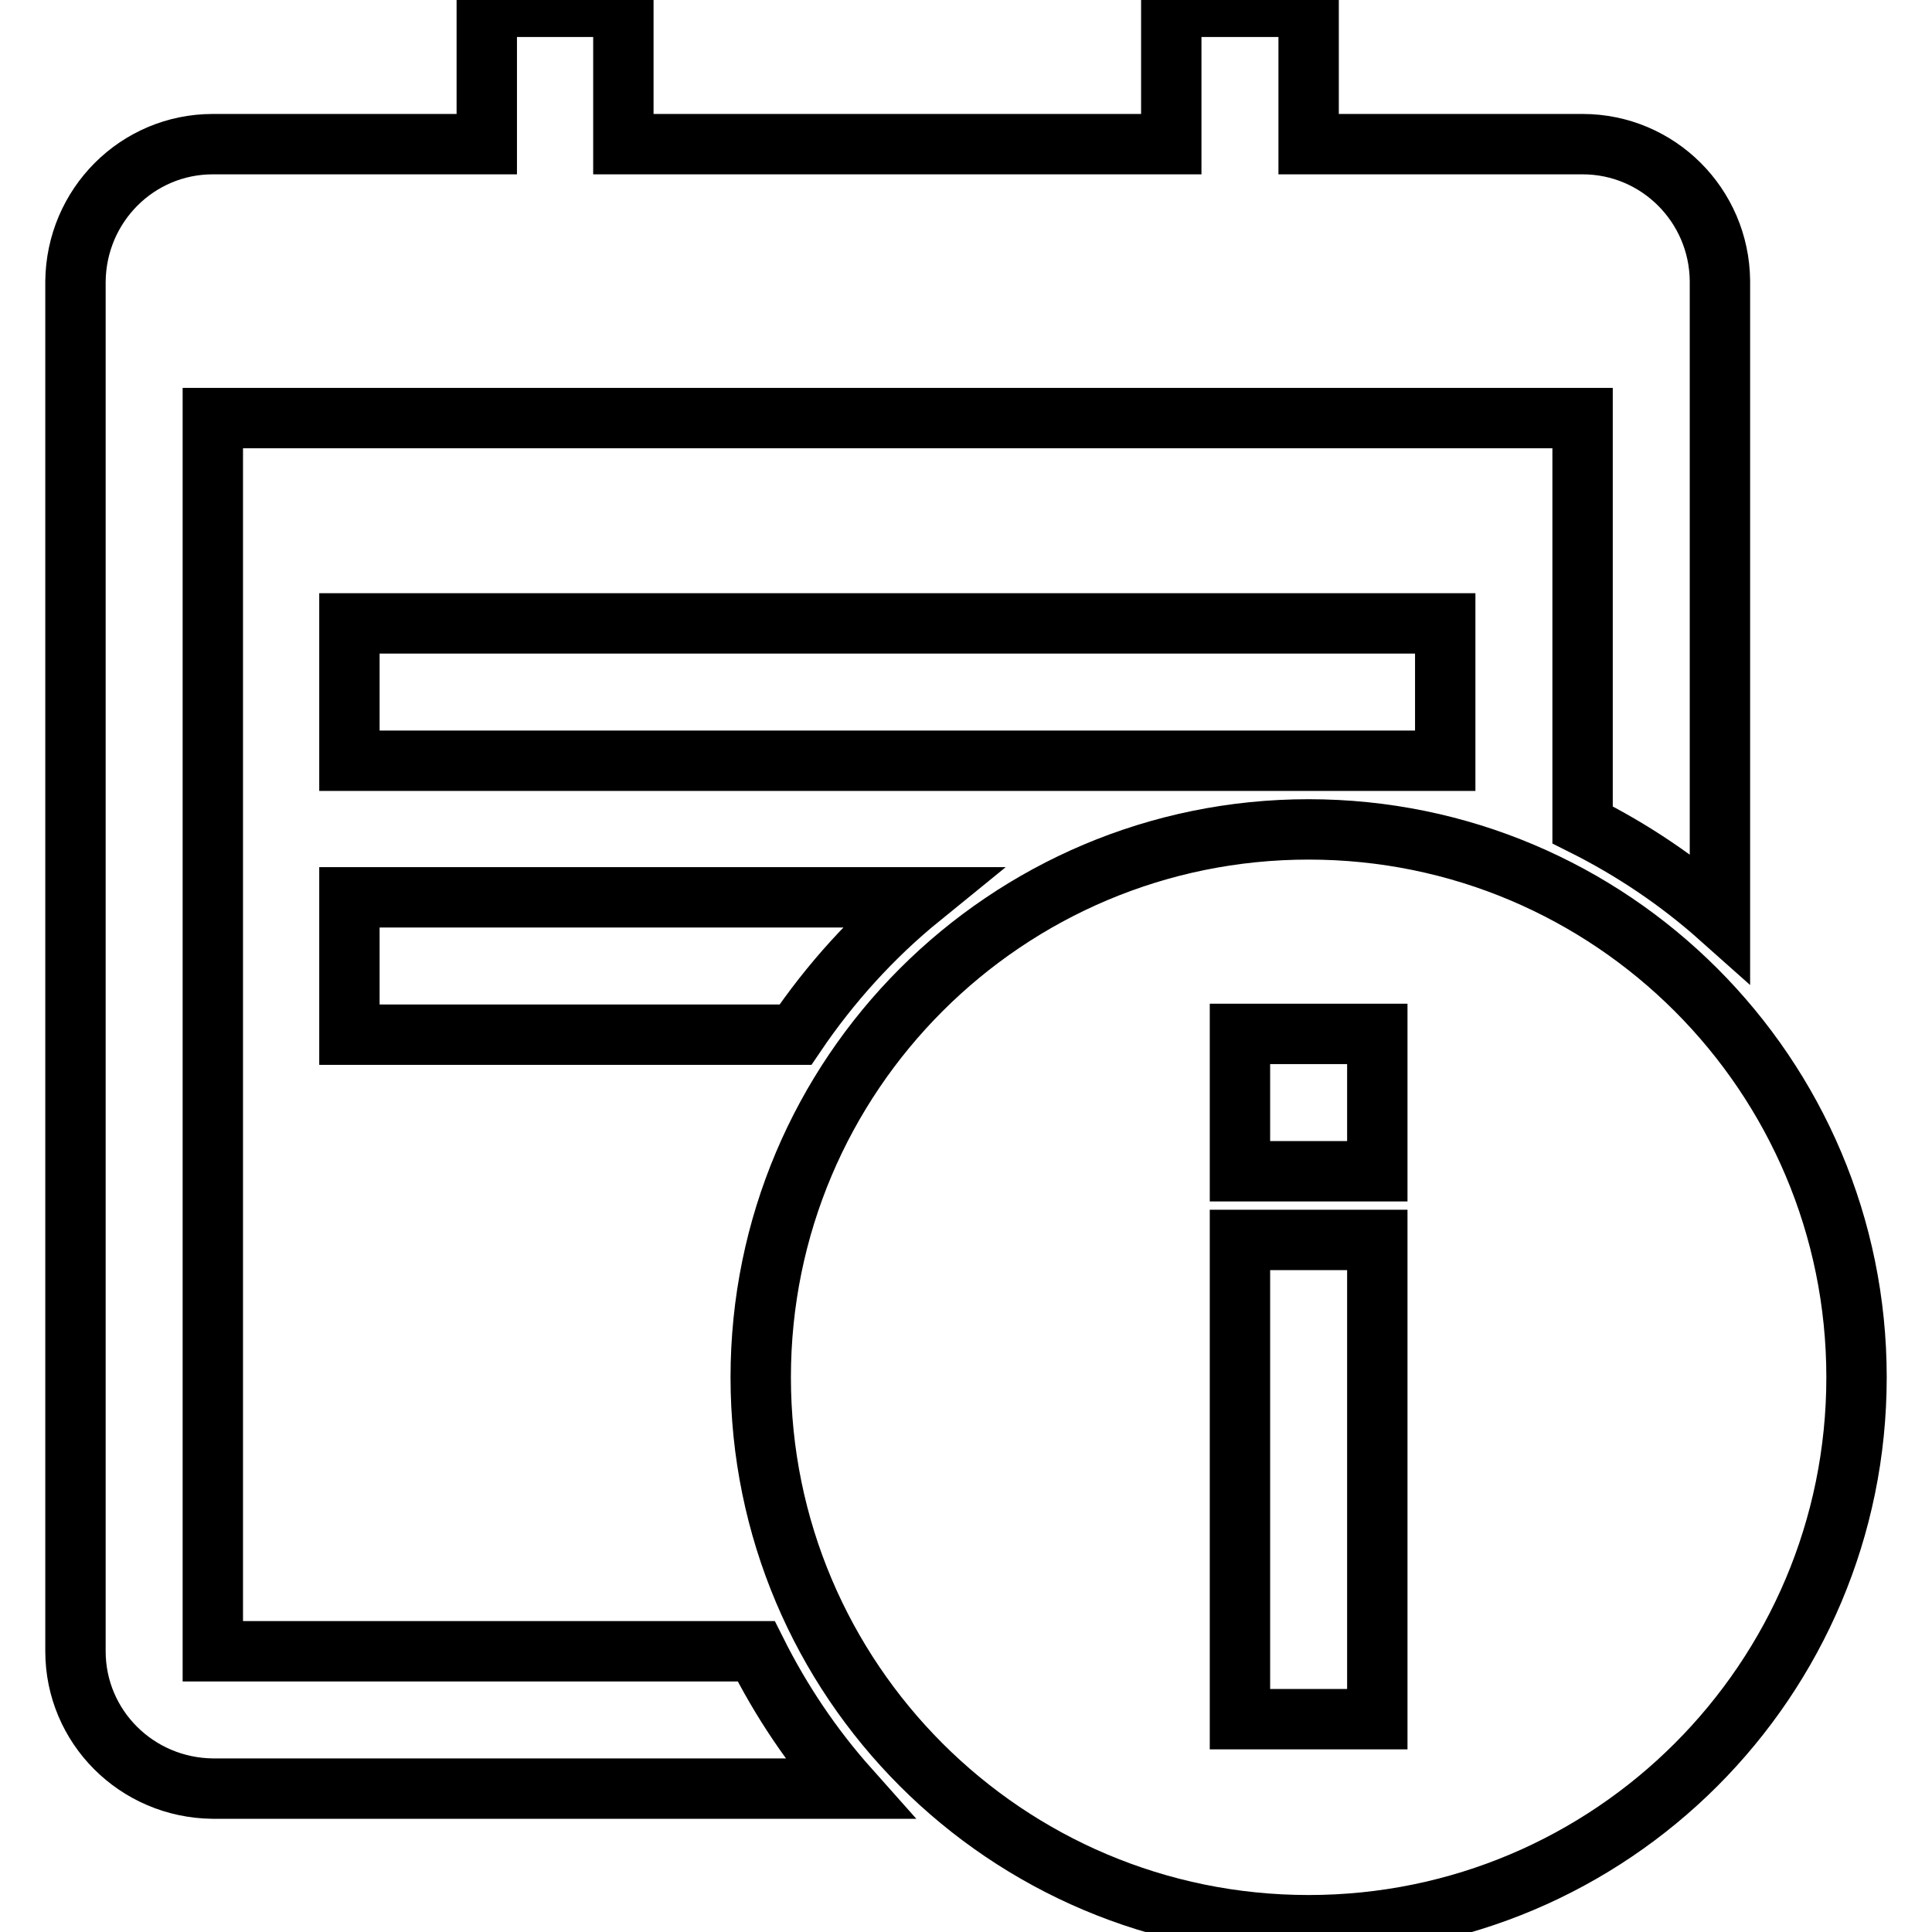 <?xml version="1.0" encoding="utf-8"?>
<!-- Svg Vector Icons : http://www.onlinewebfonts.com/icon -->
<!DOCTYPE svg PUBLIC "-//W3C//DTD SVG 1.1//EN" "http://www.w3.org/Graphics/SVG/1.1/DTD/svg11.dtd">
<svg version="1.1" xmlns="http://www.w3.org/2000/svg" xmlns:xlink="http://www.w3.org/1999/xlink" x="0px" y="0px" viewBox="0 0 256 256" enable-background="new 0 0 256 256" xml:space="preserve">
<g> <path stroke-width="8" fill-opacity="0" stroke="#000000"  d="M246,182.5c0-40.1-32.5-72.6-72.6-72.6s-72.6,32.5-72.6,72.6s32.5,72.6,72.6,72.6S246,222.6,246,182.5z  M182.5,227.8h-18.2v-63.5h18.2V227.8z M182.5,155.2h-18.2v-18.2h18.2V155.2z M46.3,100.8h145.2V82.6H46.3V100.8z M209.7,19.1 h-36.3V0.9h-18.2v18.2H82.6V0.9H64.5v18.2H28.2c-10,0-18.1,8.1-18.2,18.2v181.5c0,10,8.1,18.1,18.2,18.2h84.3 c-4.9-5.5-9-11.6-12.3-18.2h-72l0,0V55.4h181.5v53.9c6.6,3.3,12.7,7.4,18.2,12.3V37.2C227.8,27.2,219.7,19.1,209.7,19.1z  M46.3,137.1h59.1c4.6-6.8,10.2-13,16.6-18.2H46.3V137.1z"/></g>
</svg>